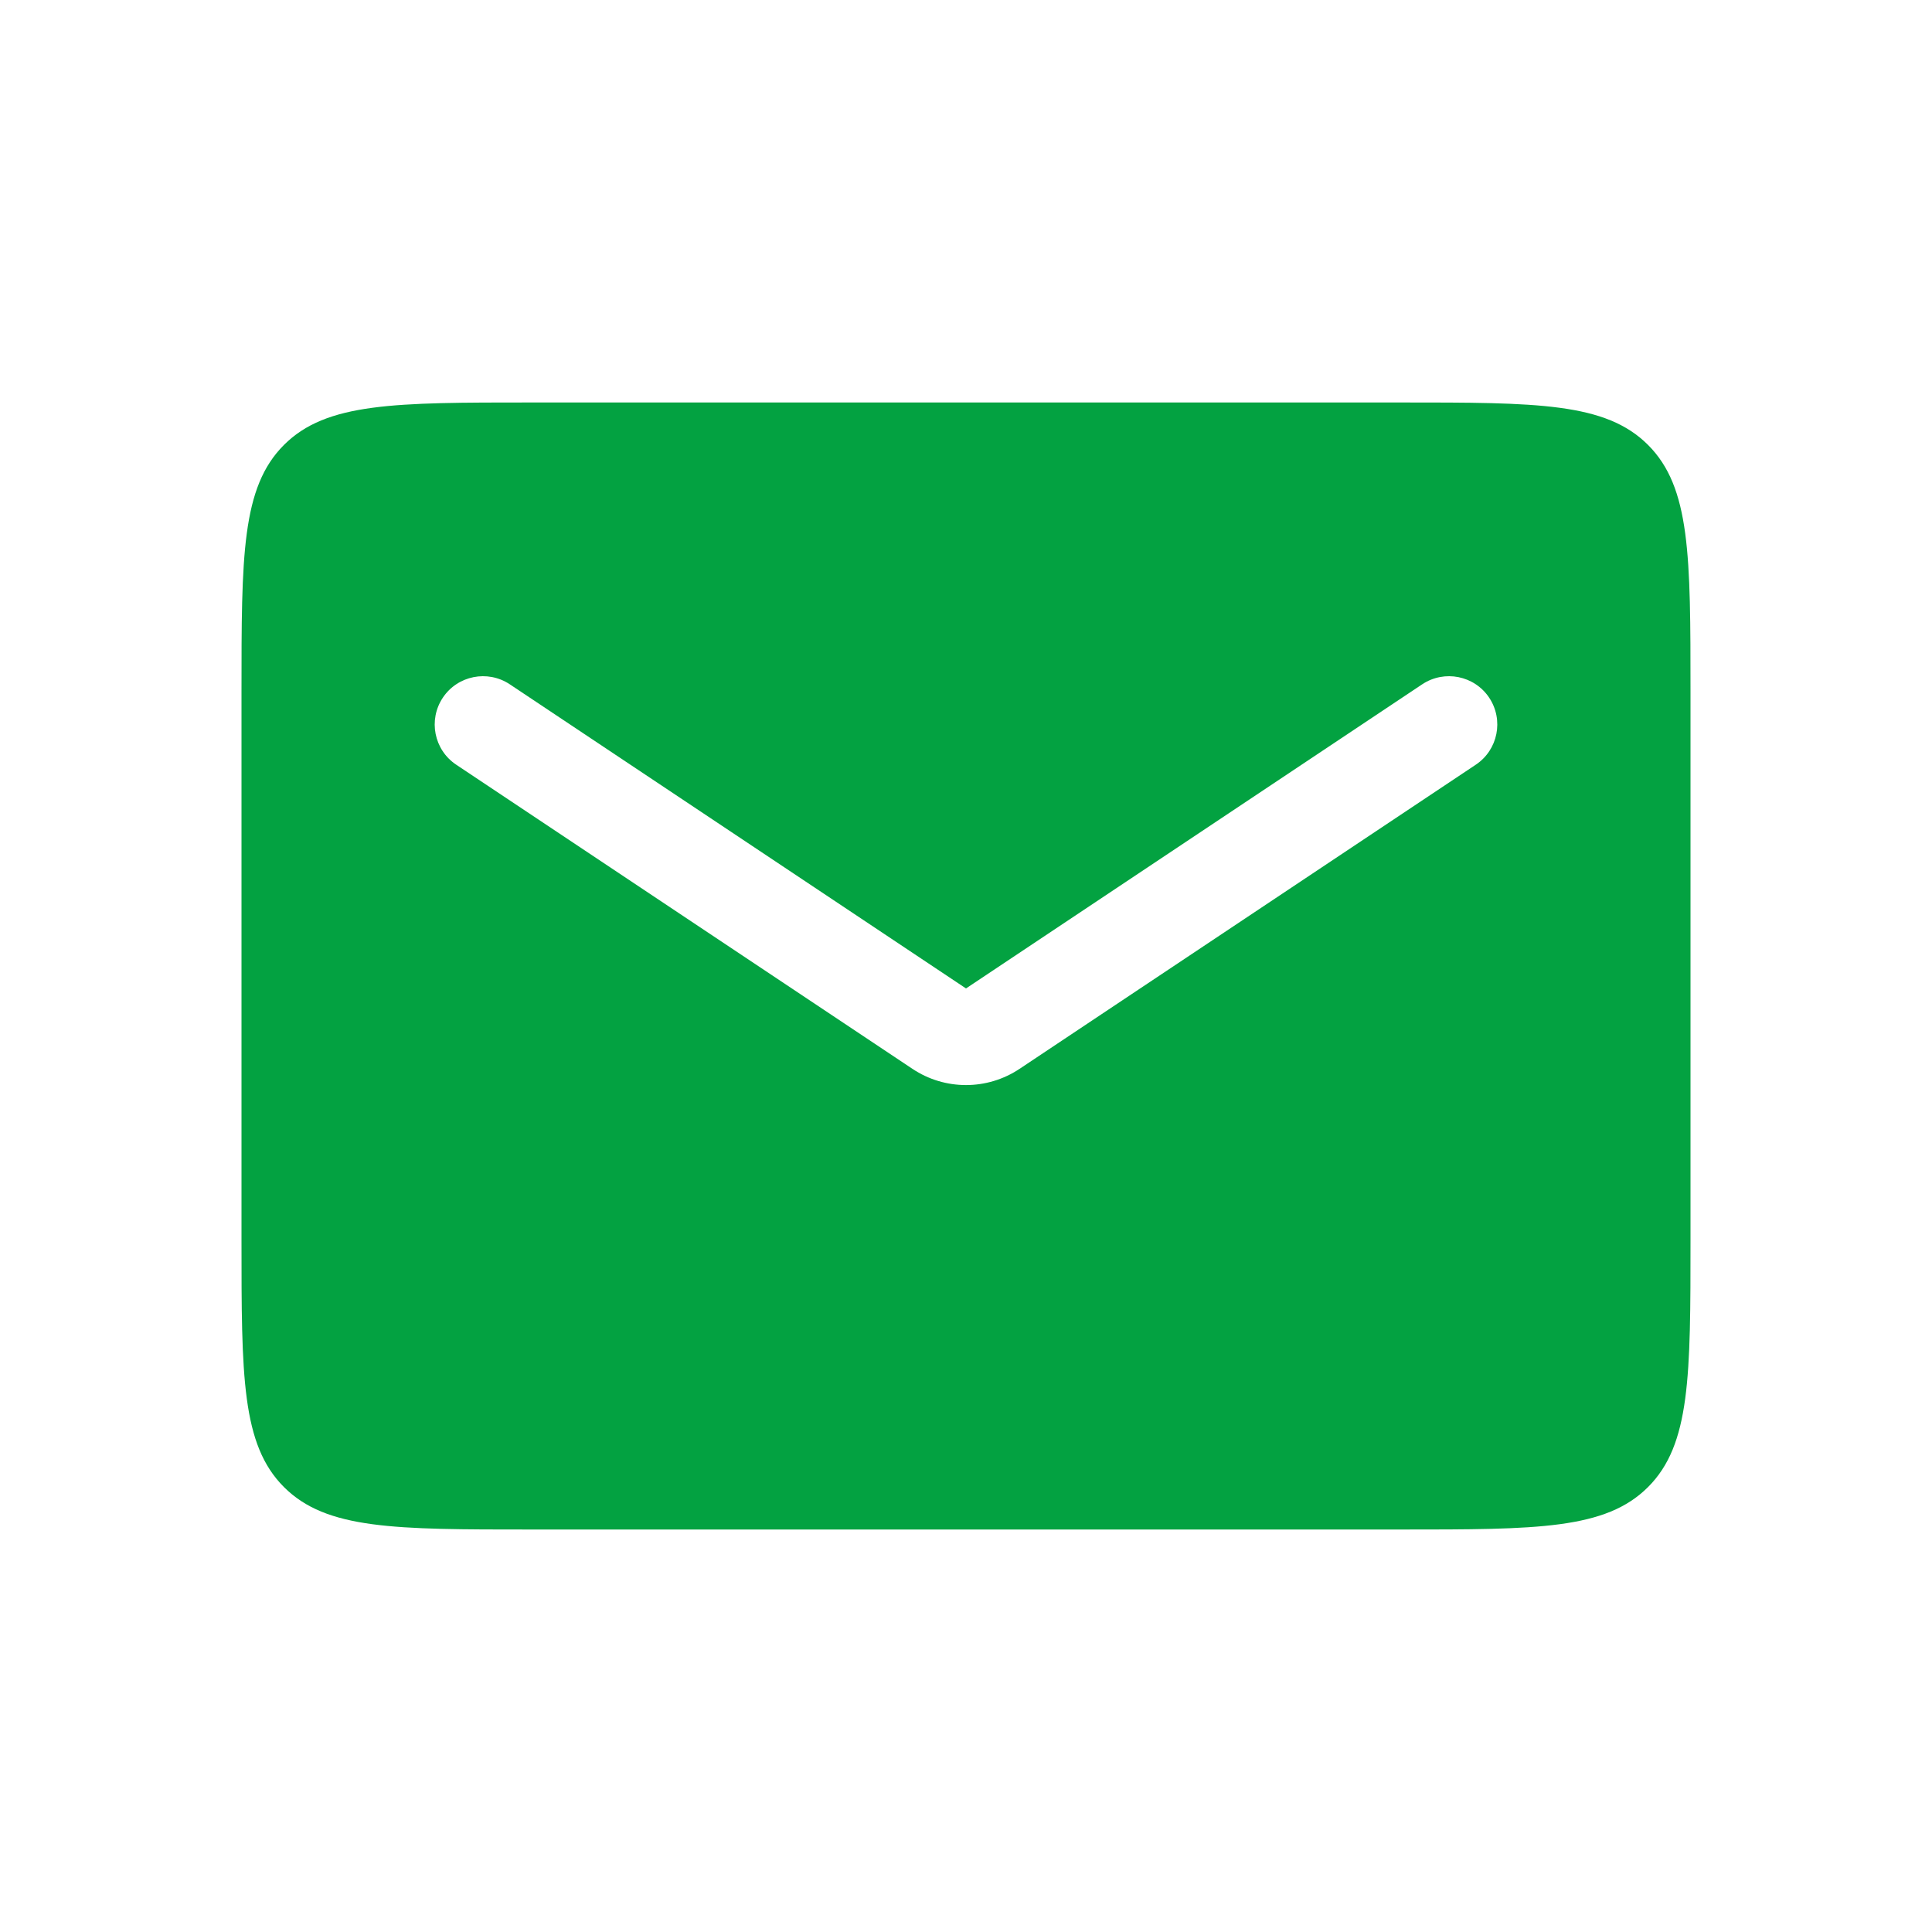 <?xml version="1.0" encoding="UTF-8"?> <svg xmlns="http://www.w3.org/2000/svg" width="40" height="40" viewBox="0 0 40 40" fill="none"><path d="M29 8.333C31.828 8.333 33.242 8.333 34.121 9.212C35 10.091 35 11.505 35 14.333V25.667C35 28.495 35 29.909 34.121 30.788C33.242 31.667 31.828 31.667 29 31.667H11C8.172 31.667 6.758 31.667 5.879 30.788C5 29.909 5 28.495 5 25.667V14.333C5 11.505 5 10.091 5.879 9.212C6.758 8.333 8.172 8.333 11 8.333H29ZM30.832 14.445C30.526 13.986 29.905 13.862 29.445 14.168L20 20.465L10.555 14.168C10.095 13.862 9.474 13.986 9.168 14.445C8.862 14.905 8.986 15.526 9.445 15.832L18.891 22.129C19.562 22.577 20.438 22.577 21.109 22.129L30.555 15.832C31.014 15.526 31.138 14.905 30.832 14.445Z" fill="#03A241"></path></svg> 